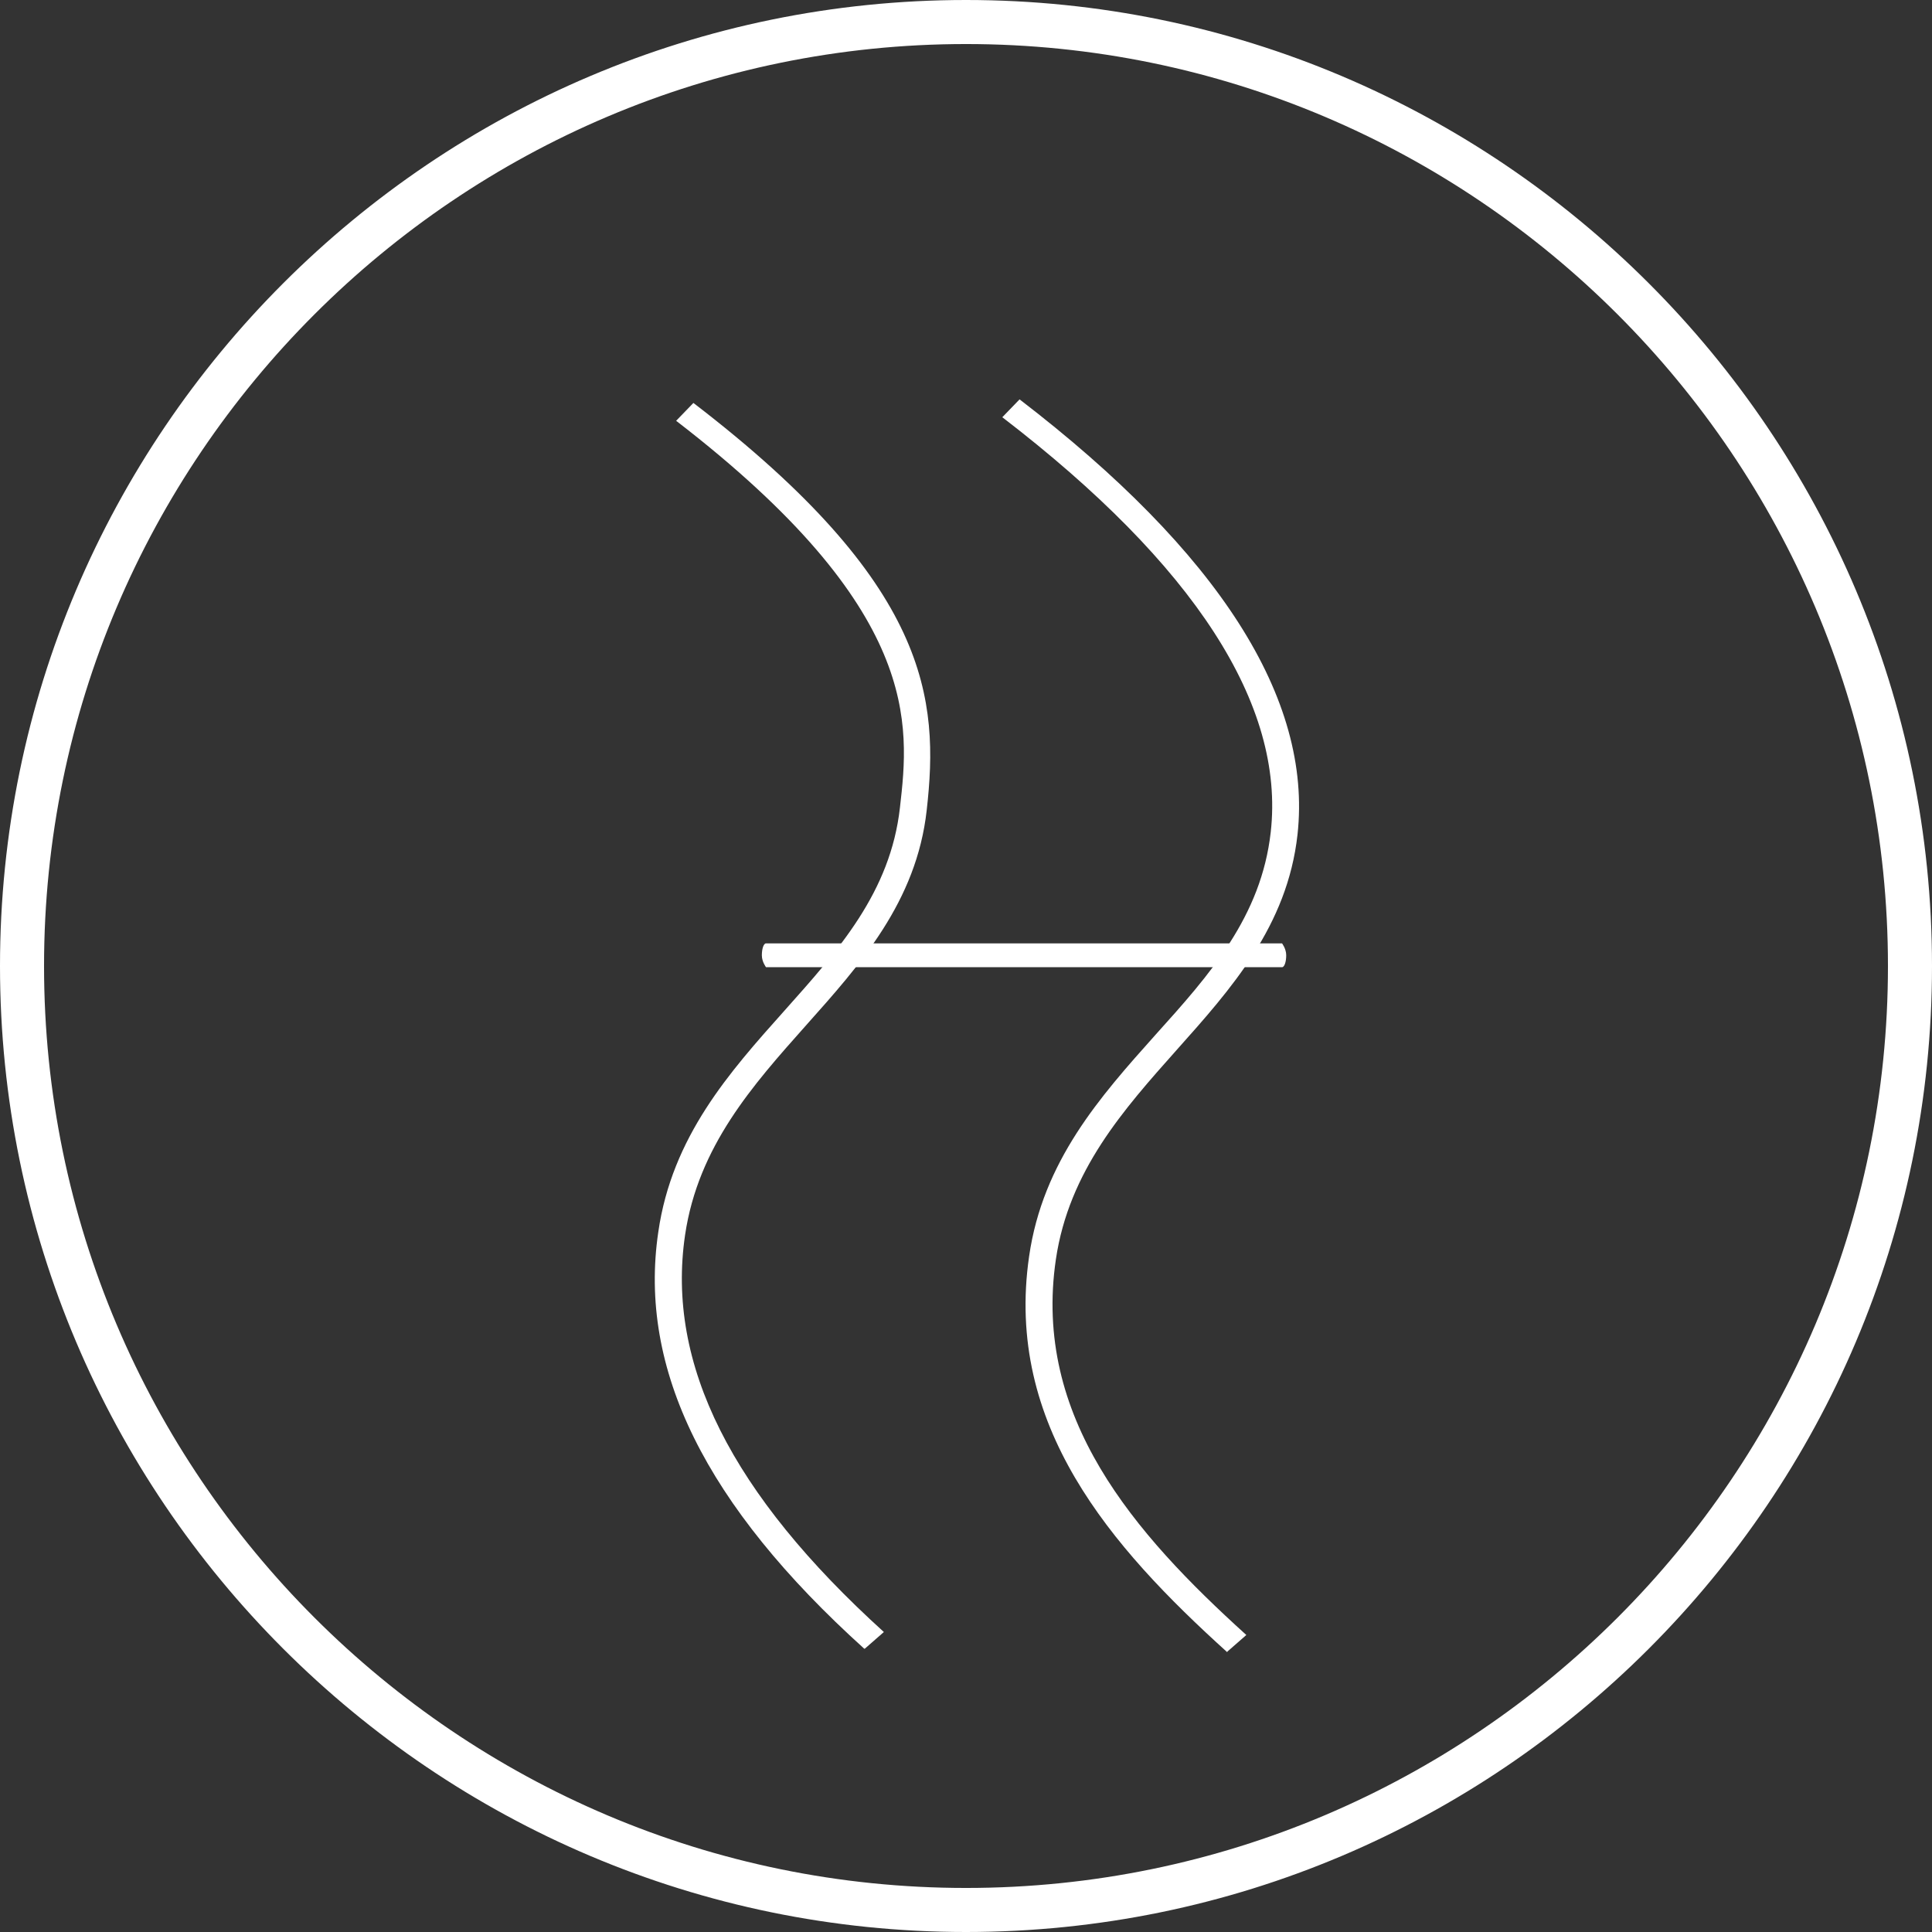 <svg xmlns="http://www.w3.org/2000/svg" id="Ebene_2" viewBox="0 0 32.46 32.46"><rect x="0" y="0" width="32.46" height="32.46" fill="#333333" stroke="none"/><defs><style>.cls-1{fill:#fff;stroke-width:0px;}</style></defs><g id="Ebene_1-2"><path class="cls-1" d="m14.52,27.7c-2.67-2.41-3.8-4.7-3.46-7,.23-1.6,1.19-2.68,2.12-3.72.91-1.02,1.78-1.99,1.94-3.41.16-1.4.37-3.32-3.76-6.5l.29-.3c3.98,3.05,4.13,4.98,3.92,6.84-.17,1.54-1.12,2.6-2.03,3.62-.89,1-1.81,2.03-2.03,3.52-.32,2.17.78,4.35,3.34,6.67l-.32.28Z"></path><path class="cls-1" d="m20.62,27.76c-1.97-1.78-3.74-3.82-3.33-6.65.23-1.6,1.19-2.68,2.12-3.72.92-1.02,1.78-1.99,1.94-3.41.24-2.14-1.28-4.49-4.51-6.97l.29-.3c3.35,2.57,4.92,5.03,4.67,7.31-.17,1.54-1.12,2.6-2.03,3.62-.89,1-1.81,2.03-2.03,3.52-.39,2.65,1.31,4.6,3.2,6.31l-.32.28Z"></path><path class="cls-1" d="m16.23,32.46C7.28,32.46,0,25.18,0,16.23S7.28,0,16.23,0s16.23,7.28,16.23,16.23-7.28,16.23-16.23,16.23Zm0-31.72C7.69.74.74,7.69.74,16.23s6.95,15.49,15.49,15.49,15.49-6.95,15.49-15.49S24.77.74,16.23.74Z"></path><path class="cls-1" d="m21.54,16.25h-8.67s-.07-.09-.07-.2.03-.2.07-.2h8.67s.07.09.07.2-.03.2-.07.2Z"></path></g></svg>